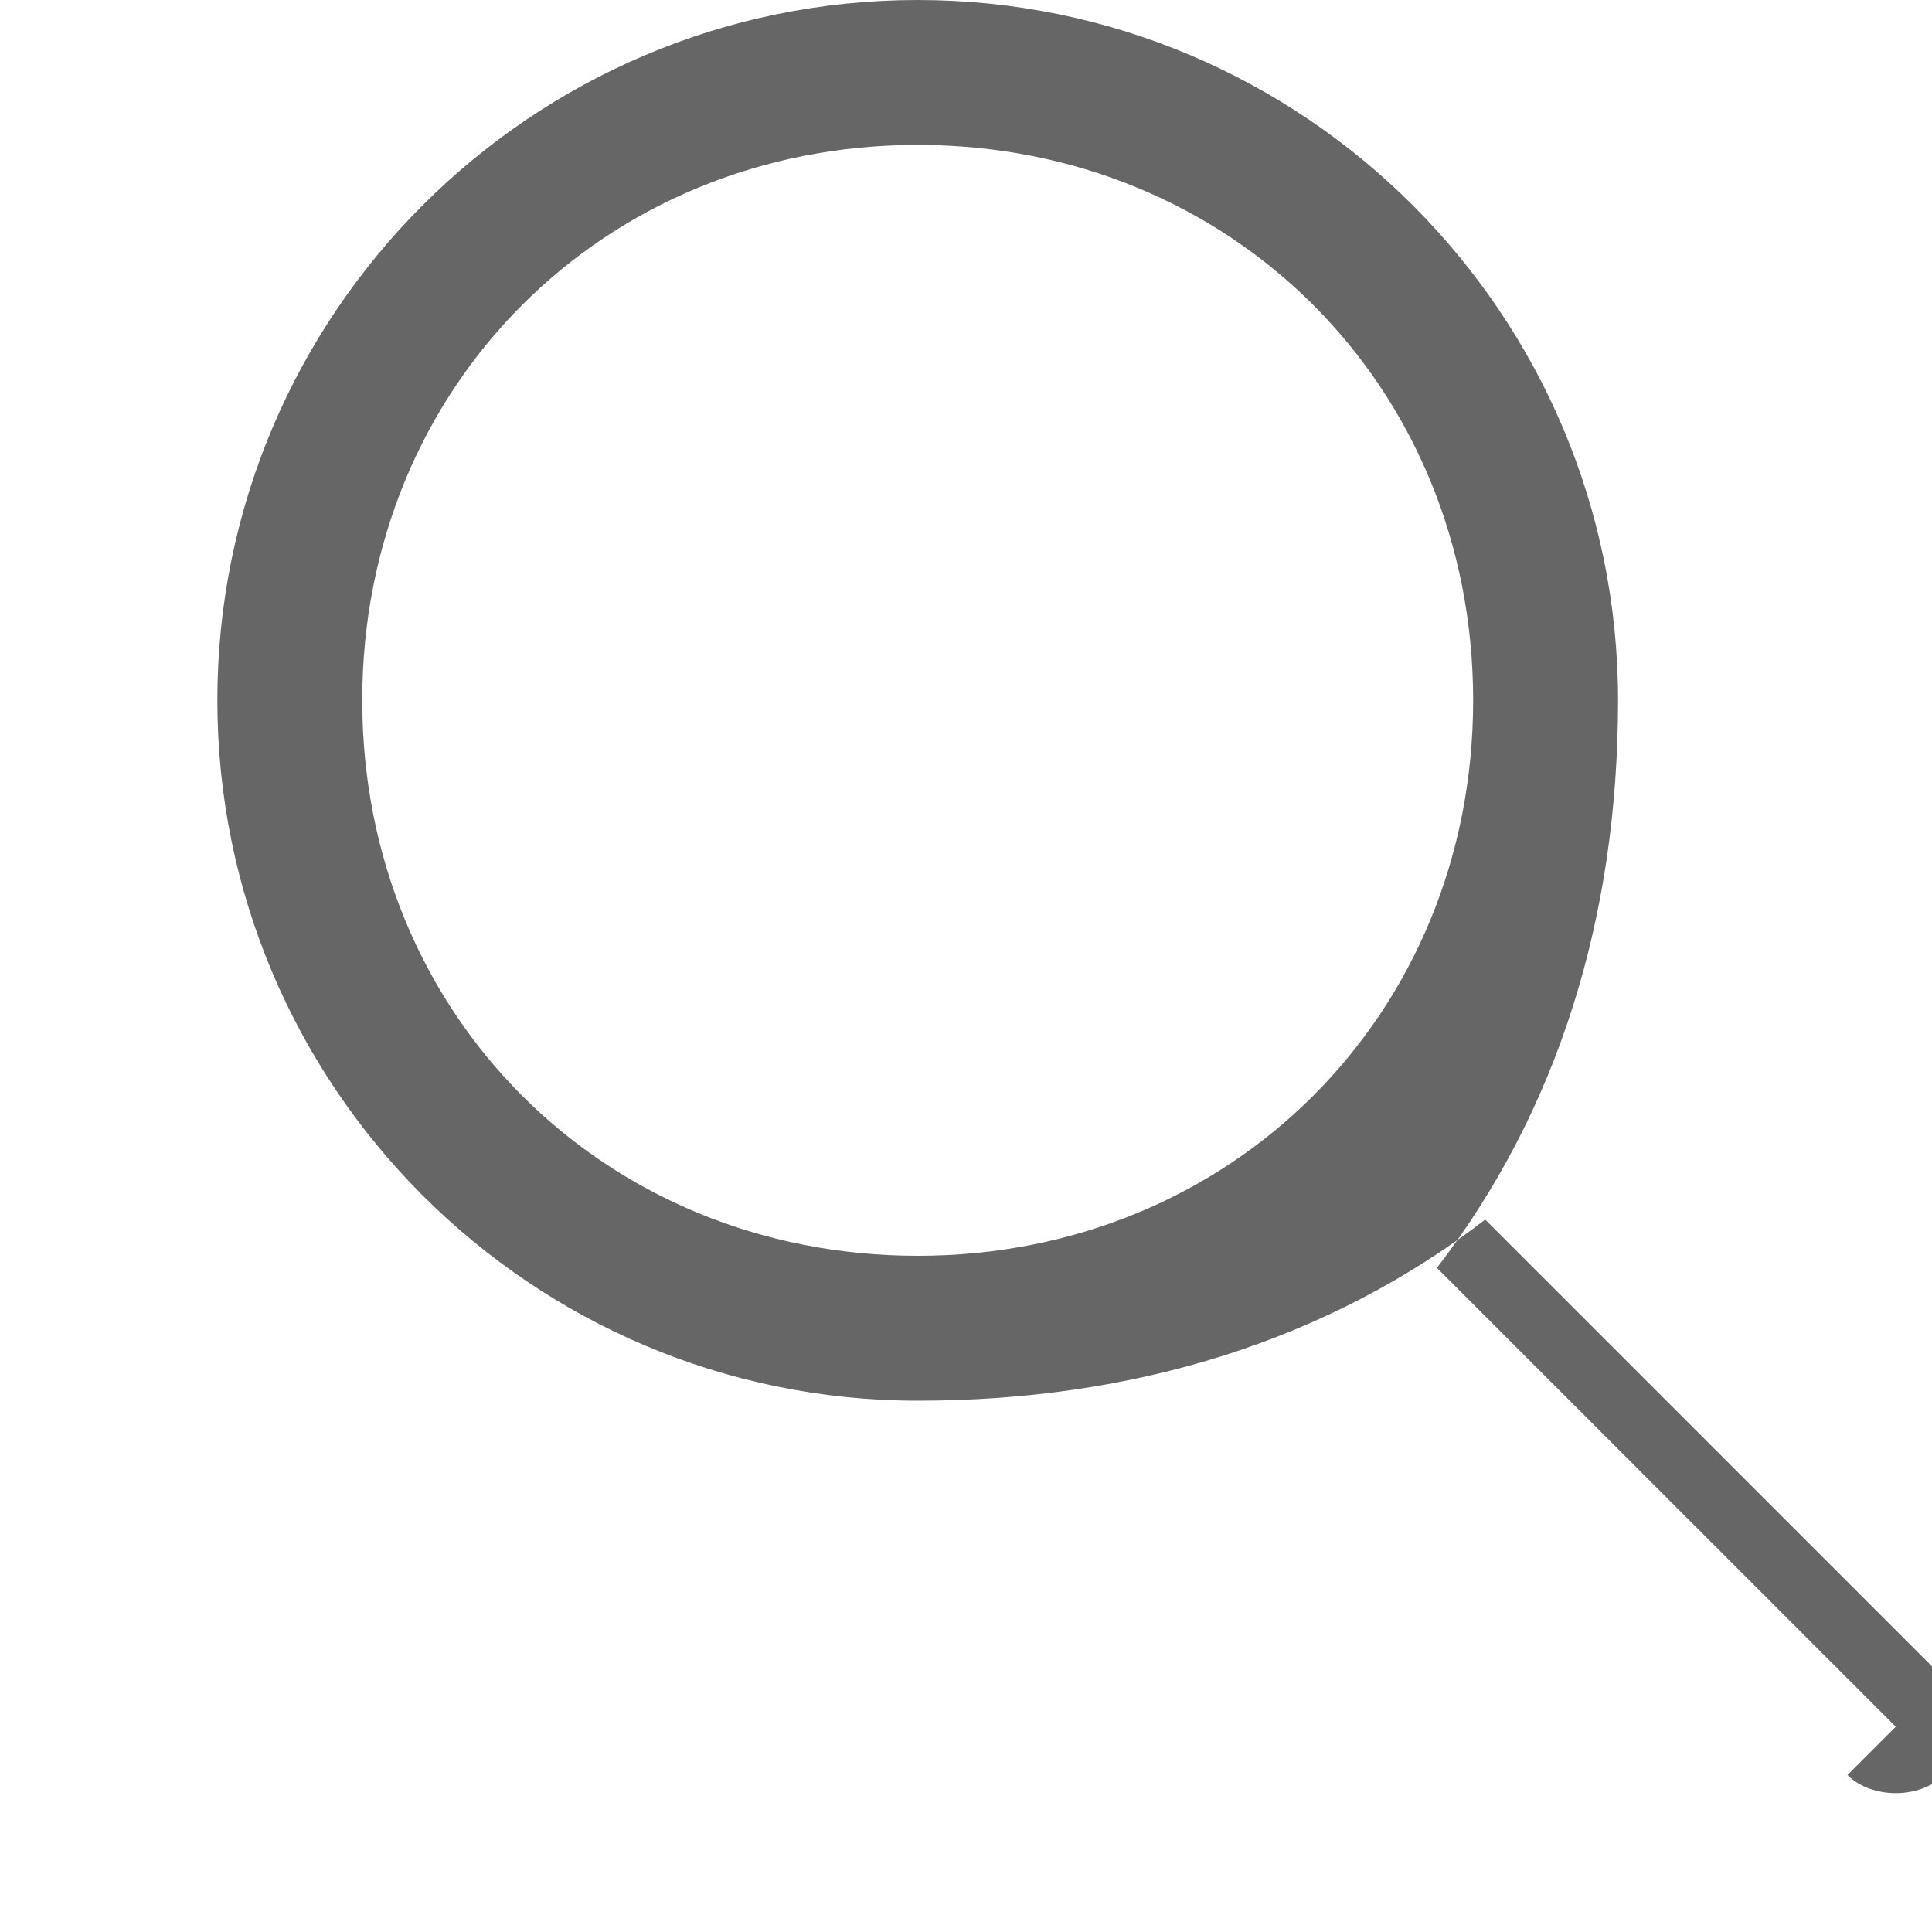 <?xml version="1.0" encoding="UTF-8"?>
<svg width="16" height="16" viewBox="0 0 16 16" fill="none" xmlns="http://www.w3.org/2000/svg">
    <path d="M15.7 14.3L11.9 10.5C12.9 9.2 13.4 7.6 13.4 5.8C13.4 2.6 10.8 0 7.6 0C4.4 0 1.8 2.6 1.8 5.8C1.8 9 4.4 11.6 7.6 11.6C9.4 11.6 11 11.1 12.3 10.1L16.1 13.9C16.3 14.1 16.3 14.5 16.1 14.7C15.9 14.9 15.5 14.9 15.3 14.7L15.7 14.3ZM3 5.8C3 3.2 5 1.2 7.6 1.2C10.2 1.2 12.2 3.2 12.2 5.8C12.2 8.4 10.2 10.4 7.6 10.4C5 10.4 3 8.4 3 5.8Z" fill="#666666"/>
</svg> 